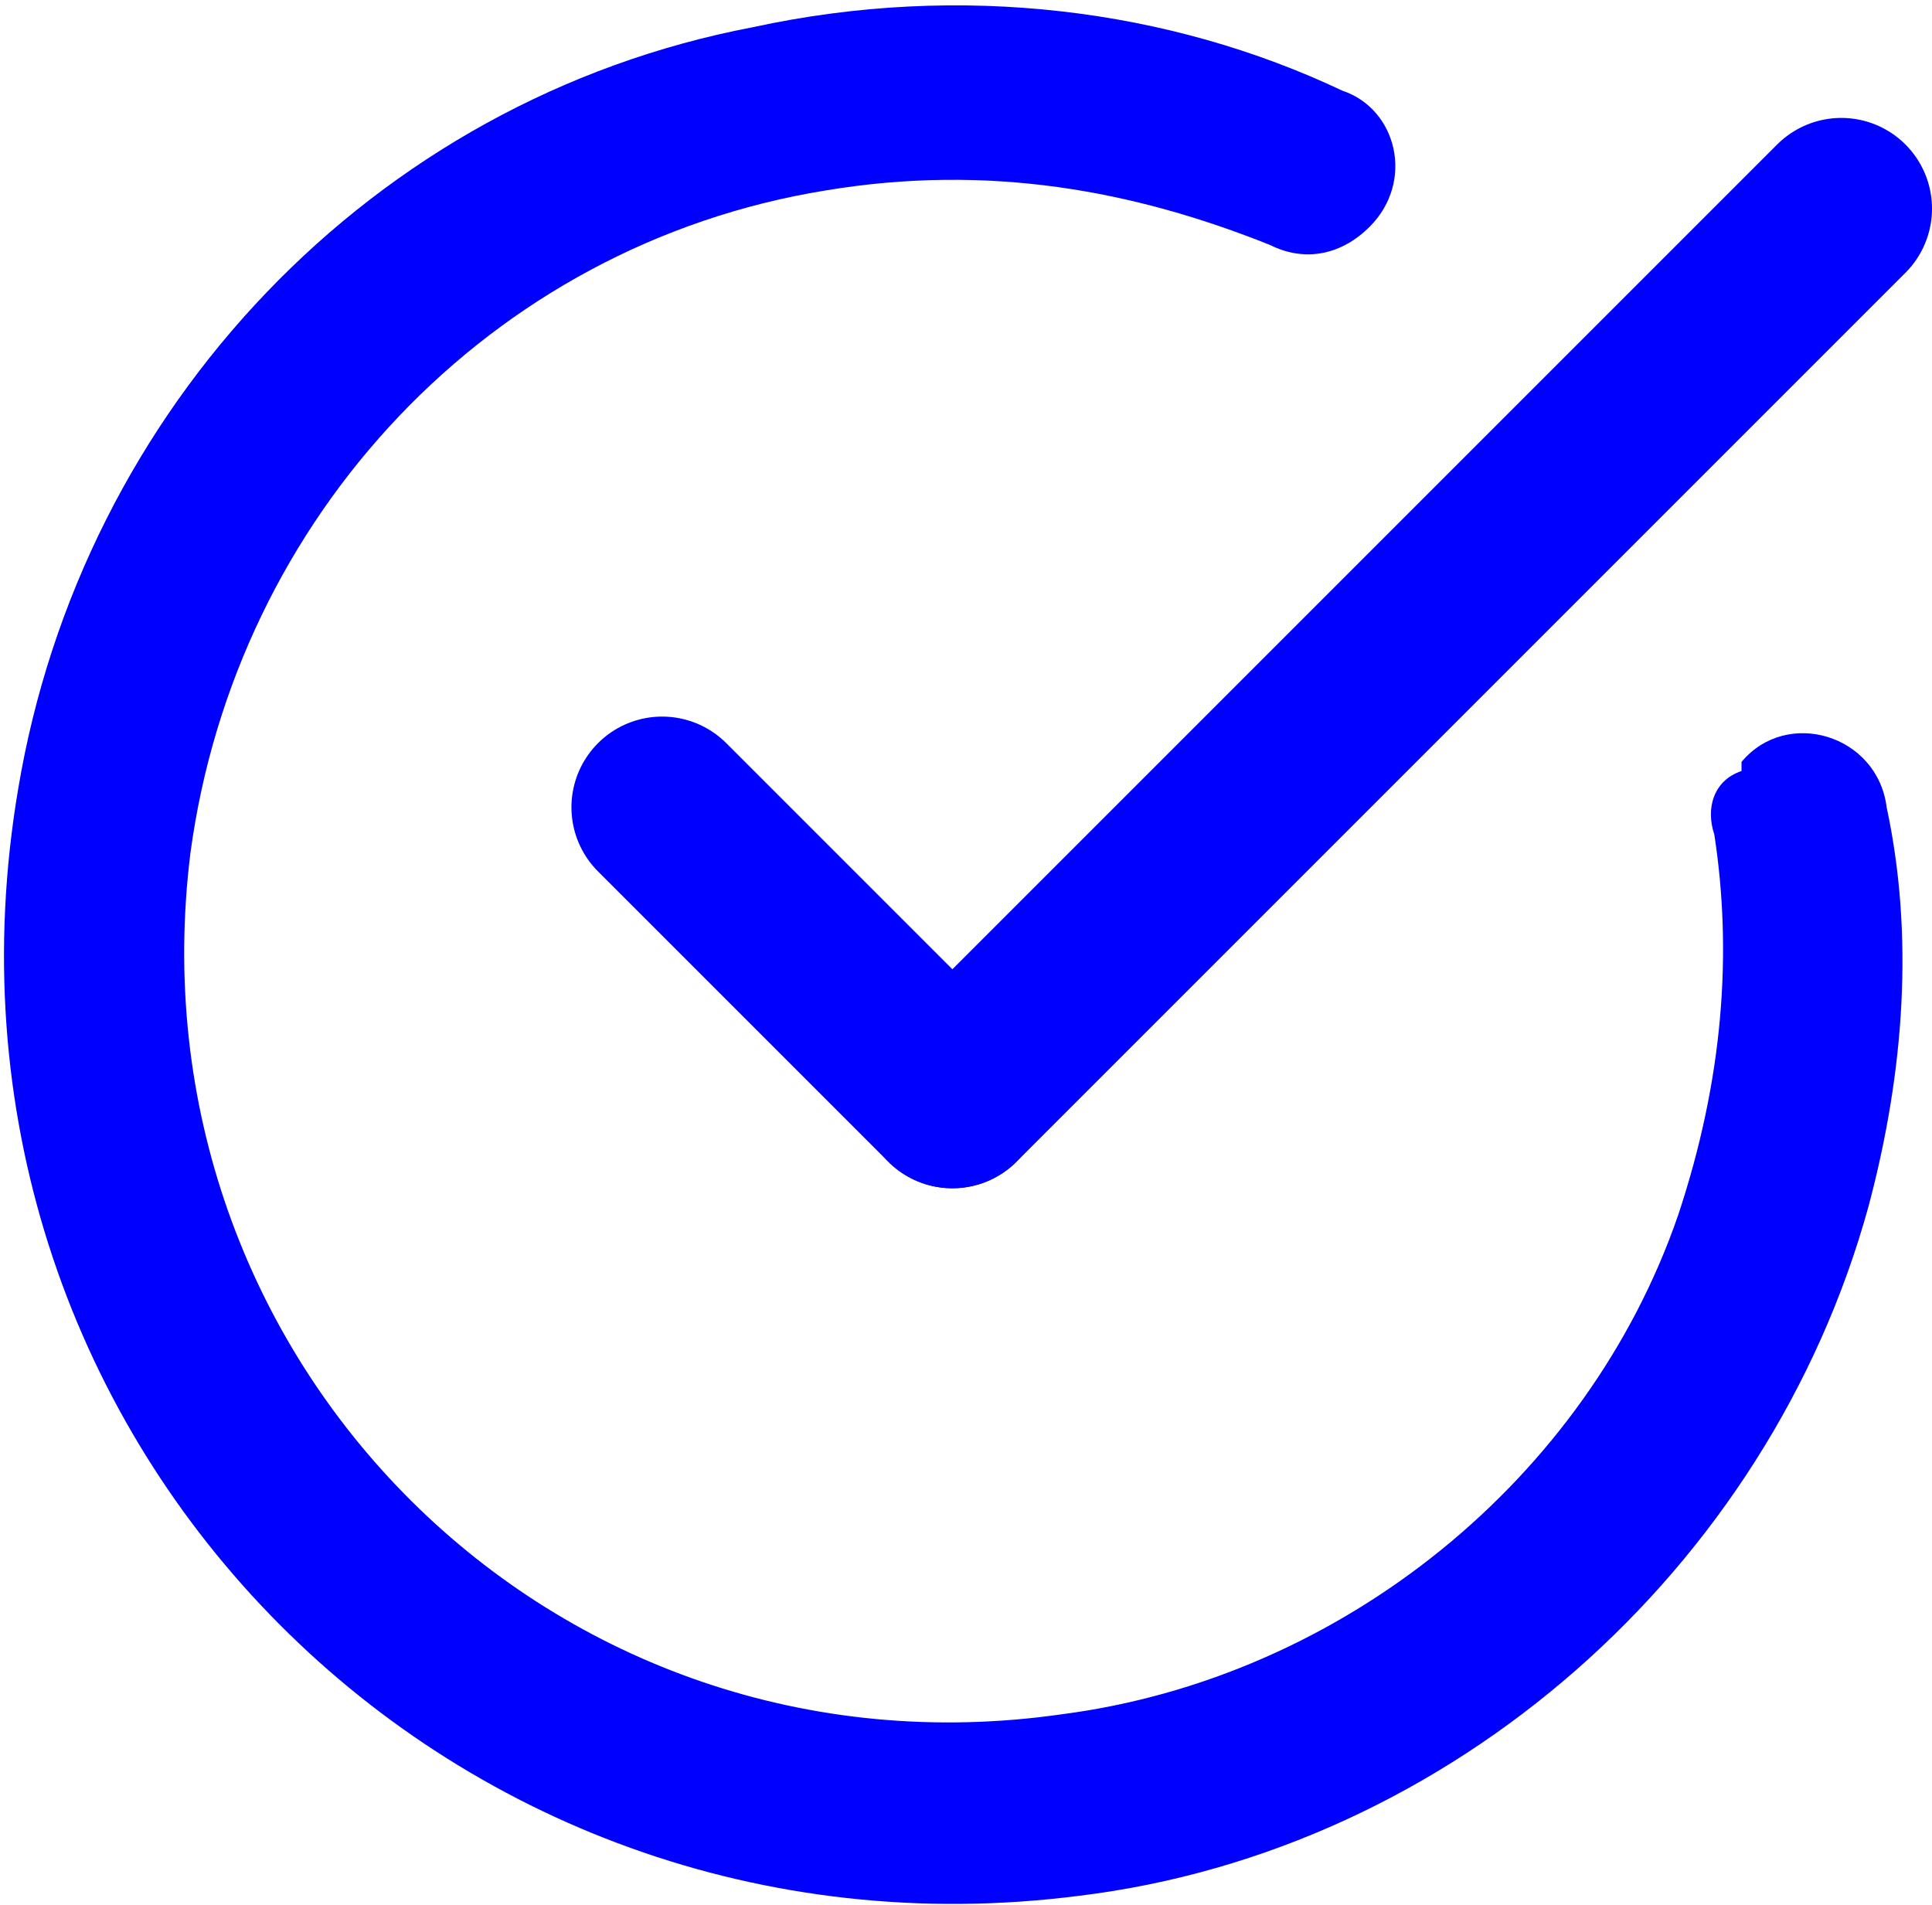 <?xml version="1.0" encoding="UTF-8"?> <svg xmlns="http://www.w3.org/2000/svg" xmlns:xlink="http://www.w3.org/1999/xlink" version="1.1" id="Layer_2_00000054225201973242029370000012104796033017945253_" x="0px" y="0px" viewBox="0 0 21.3 21" style="enable-background:new 0 0 21.3 21;" xml:space="preserve"> <style type="text/css"> .st0{fill:none;stroke:#0000FF;stroke-width:2;stroke-linecap:round;stroke-linejoin:round;} .st1{fill:#0000FF;} </style> <line class="st0" x1="7.3" y1="8.9" x2="10.5" y2="12.1"></line> <line class="st0" x1="10.5" y1="12.1" x2="20.3" y2="2.3"></line> <path class="st1" d="M18.9,9.2c0.2,1.3,0.1,2.7-0.4,4.2c-1,2.9-3.7,5.1-6.8,5.5C6.1,19.7,1.4,15,2.1,9.4c0.5-3.7,3.3-6.7,7-7.3 c1.8-0.3,3.4,0,4.9,0.6c0.4,0.2,0.8,0.1,1.1-0.2l0,0C15.6,2,15.4,1.2,14.8,1c-1.9-0.9-4.2-1.2-6.5-0.7C4.1,1.1,0.9,4.5,0.2,8.7 C-1,15.8,4.9,21.8,11.9,20.9c4.1-0.5,7.6-3.6,8.7-7.6c0.4-1.5,0.5-3,0.2-4.4c-0.1-0.8-1.1-1.1-1.6-0.5l0,0.1 C18.9,8.6,18.8,8.9,18.9,9.2L18.9,9.2z"></path> </svg> 
